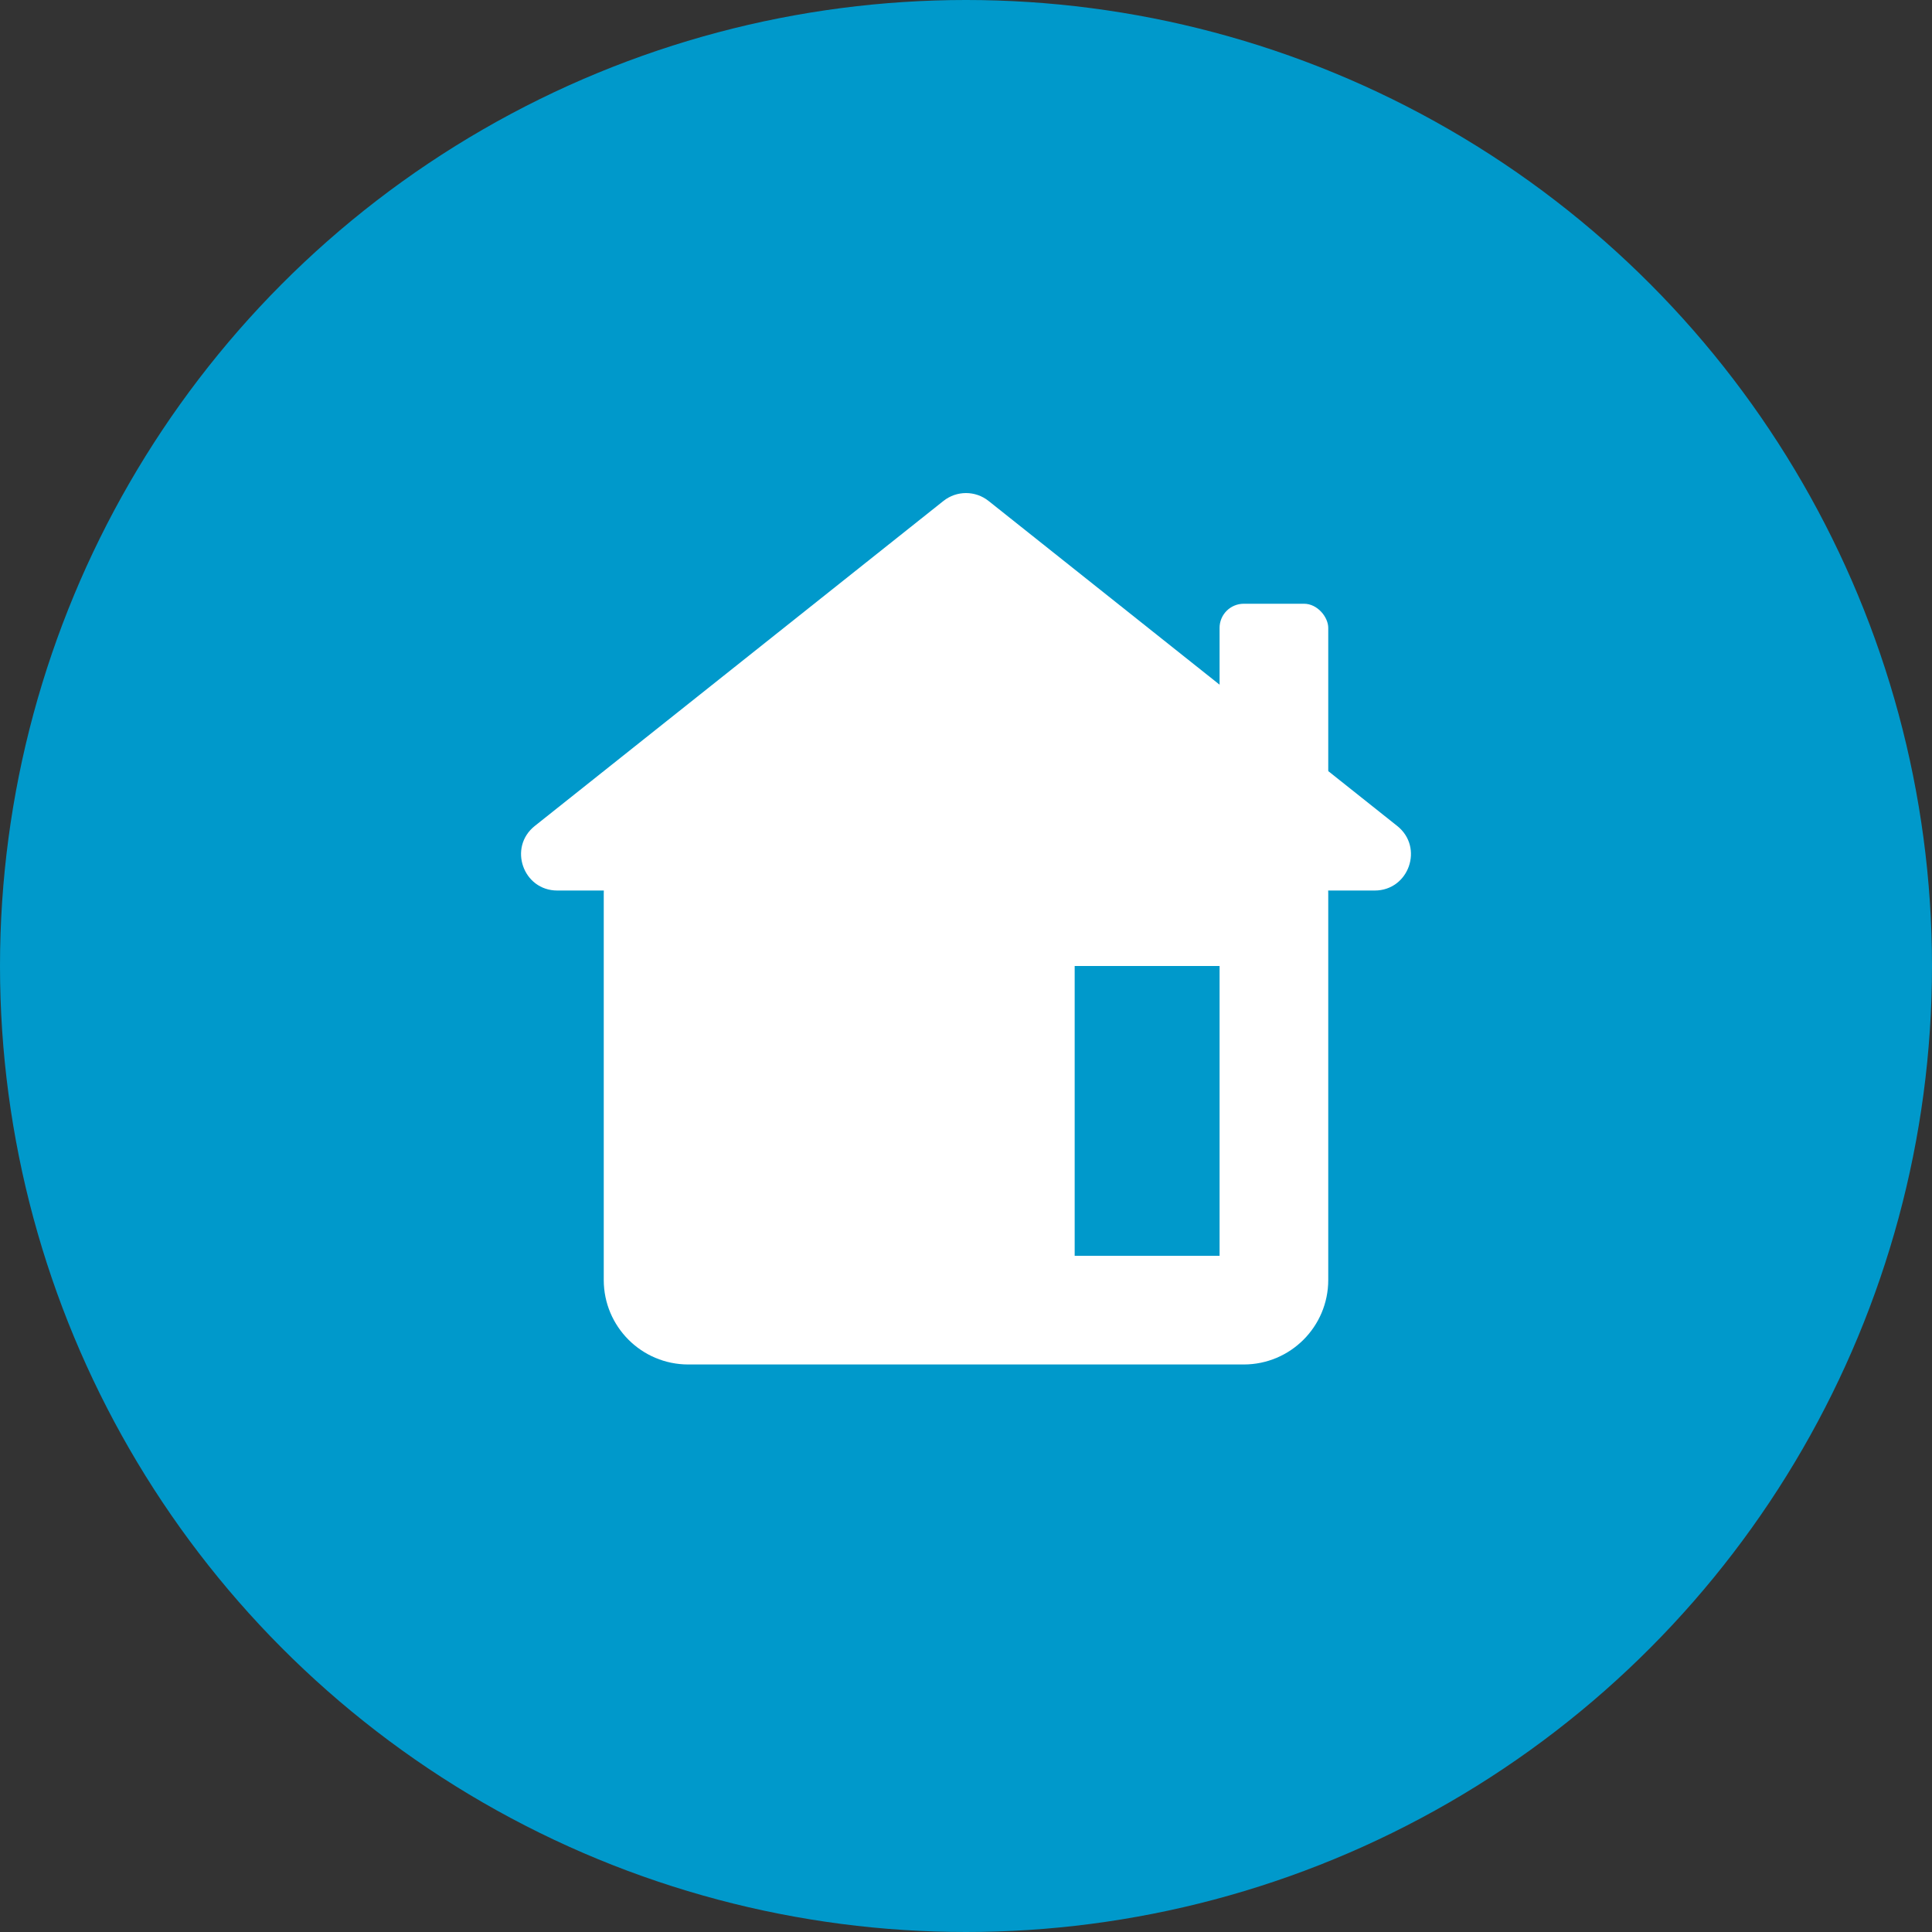 <svg width="160" height="160" viewBox="0 0 160 160" fill="none" xmlns="http://www.w3.org/2000/svg">
<rect x="0" y="0" width="160" height="160" fill="#333333" stroke="none"/>
<circle cx="80" cy="80" r="80" fill="#0099CB"/>
<path d="M103 67C106.866 67 110 70.134 110 74V106C110 109.866 106.866 113 103 113H57C53.134 113 50 109.866 50 106V74C50 70.134 53.134 67 57 67H103ZM89 80V104H101V80H89Z" fill="white"/>
<path d="M78.133 41.485C79.226 40.616 80.774 40.616 81.867 41.485L115.711 68.402C117.934 70.17 116.684 73.75 113.844 73.75H46.156C43.316 73.75 42.066 70.17 44.289 68.402L78.133 41.485Z" fill="white"/>
<rect x="101" y="50" width="9" height="19" rx="2" fill="white"/>
</svg>
